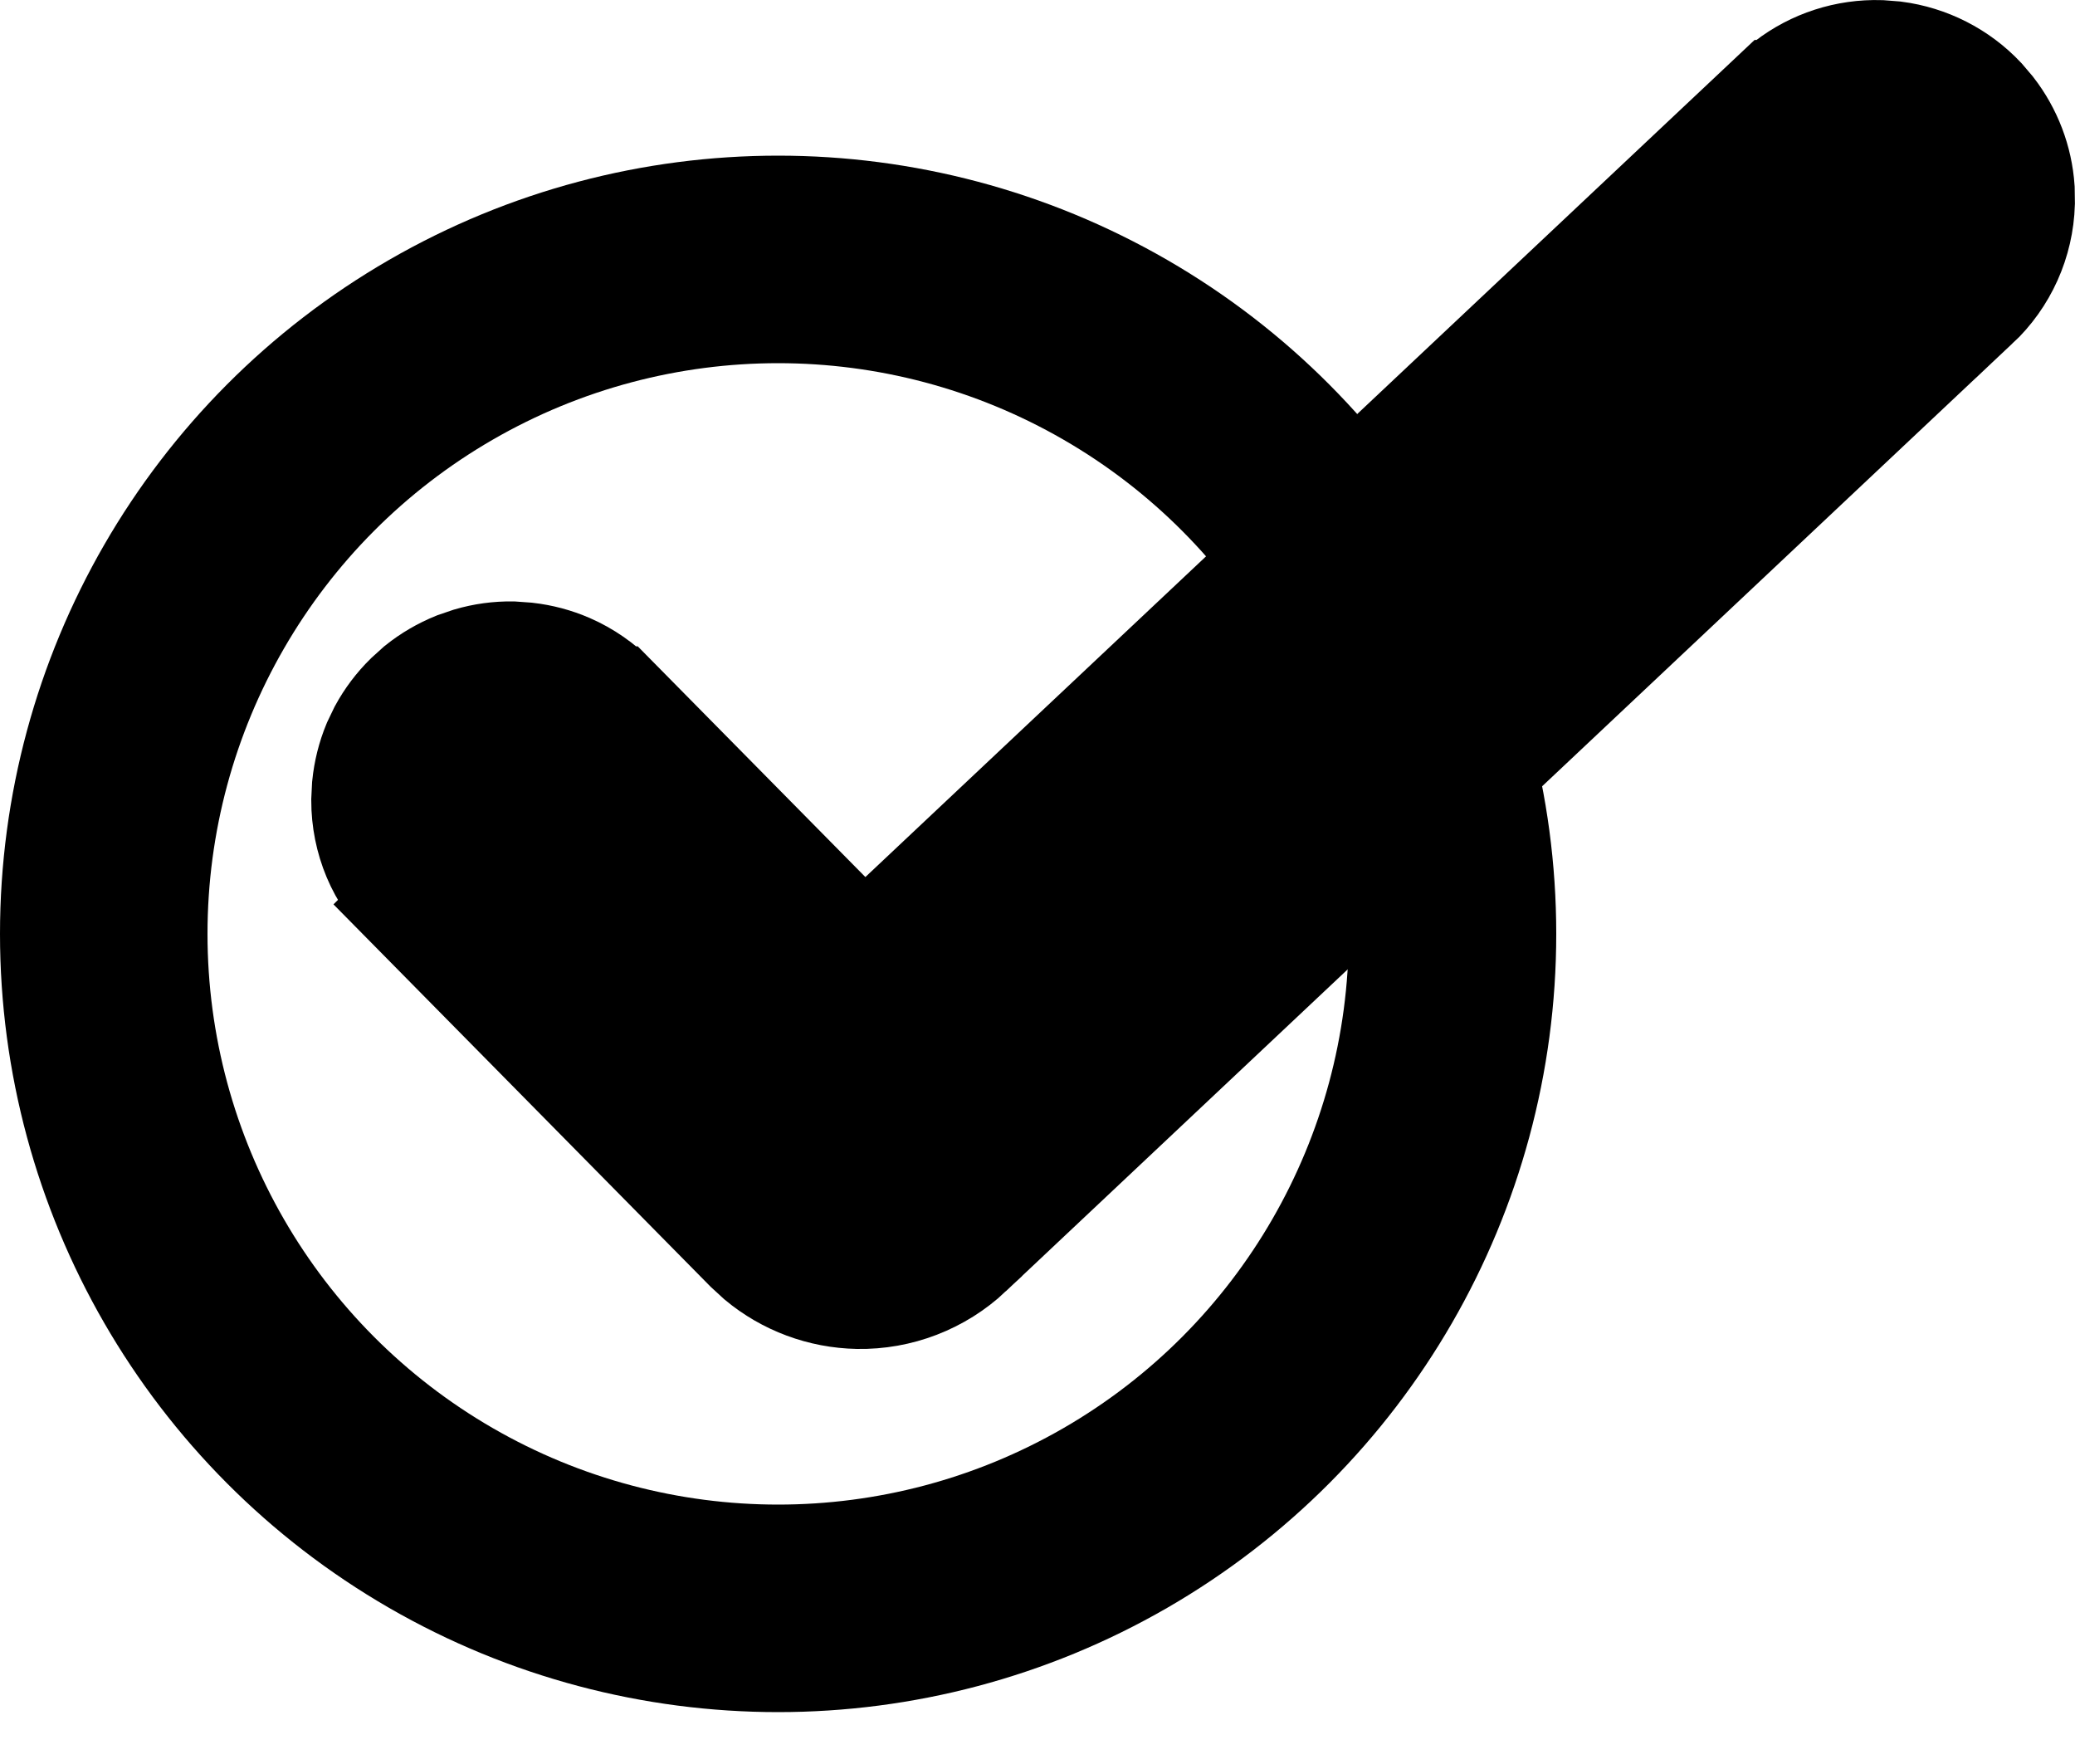 <?xml version="1.0" encoding="UTF-8"?> <svg xmlns="http://www.w3.org/2000/svg" width="20" height="17" viewBox="0 0 20 17" fill="none"><circle cx="7.5" cy="9" r="6.5" stroke="#000" stroke-width="2"></circle><path d="M18.265 0.512C18.588 0.554 18.889 0.706 19.114 0.945L19.205 1.052C19.376 1.273 19.478 1.54 19.497 1.819L19.499 1.959C19.488 2.335 19.328 2.691 19.054 2.948L19.053 2.947L9.351 12.081V12.082C9.058 12.357 8.668 12.507 8.267 12.5C7.915 12.493 7.577 12.367 7.309 12.144L7.198 12.042L3.919 8.718L3.92 8.717C3.788 8.586 3.682 8.433 3.61 8.262C3.537 8.088 3.5 7.902 3.5 7.714L3.507 7.573C3.521 7.434 3.555 7.296 3.609 7.166L3.67 7.039C3.737 6.916 3.822 6.803 3.923 6.704L4.027 6.61C4.137 6.522 4.259 6.451 4.39 6.398L4.522 6.353C4.658 6.313 4.798 6.294 4.939 6.296L5.079 6.306C5.219 6.322 5.355 6.358 5.484 6.414C5.654 6.488 5.808 6.595 5.937 6.729H5.938L8.328 9.151L17.11 0.885H17.111L17.218 0.794C17.476 0.595 17.796 0.491 18.125 0.501L18.265 0.512Z" fill="#000" stroke="#00"></path></svg> 